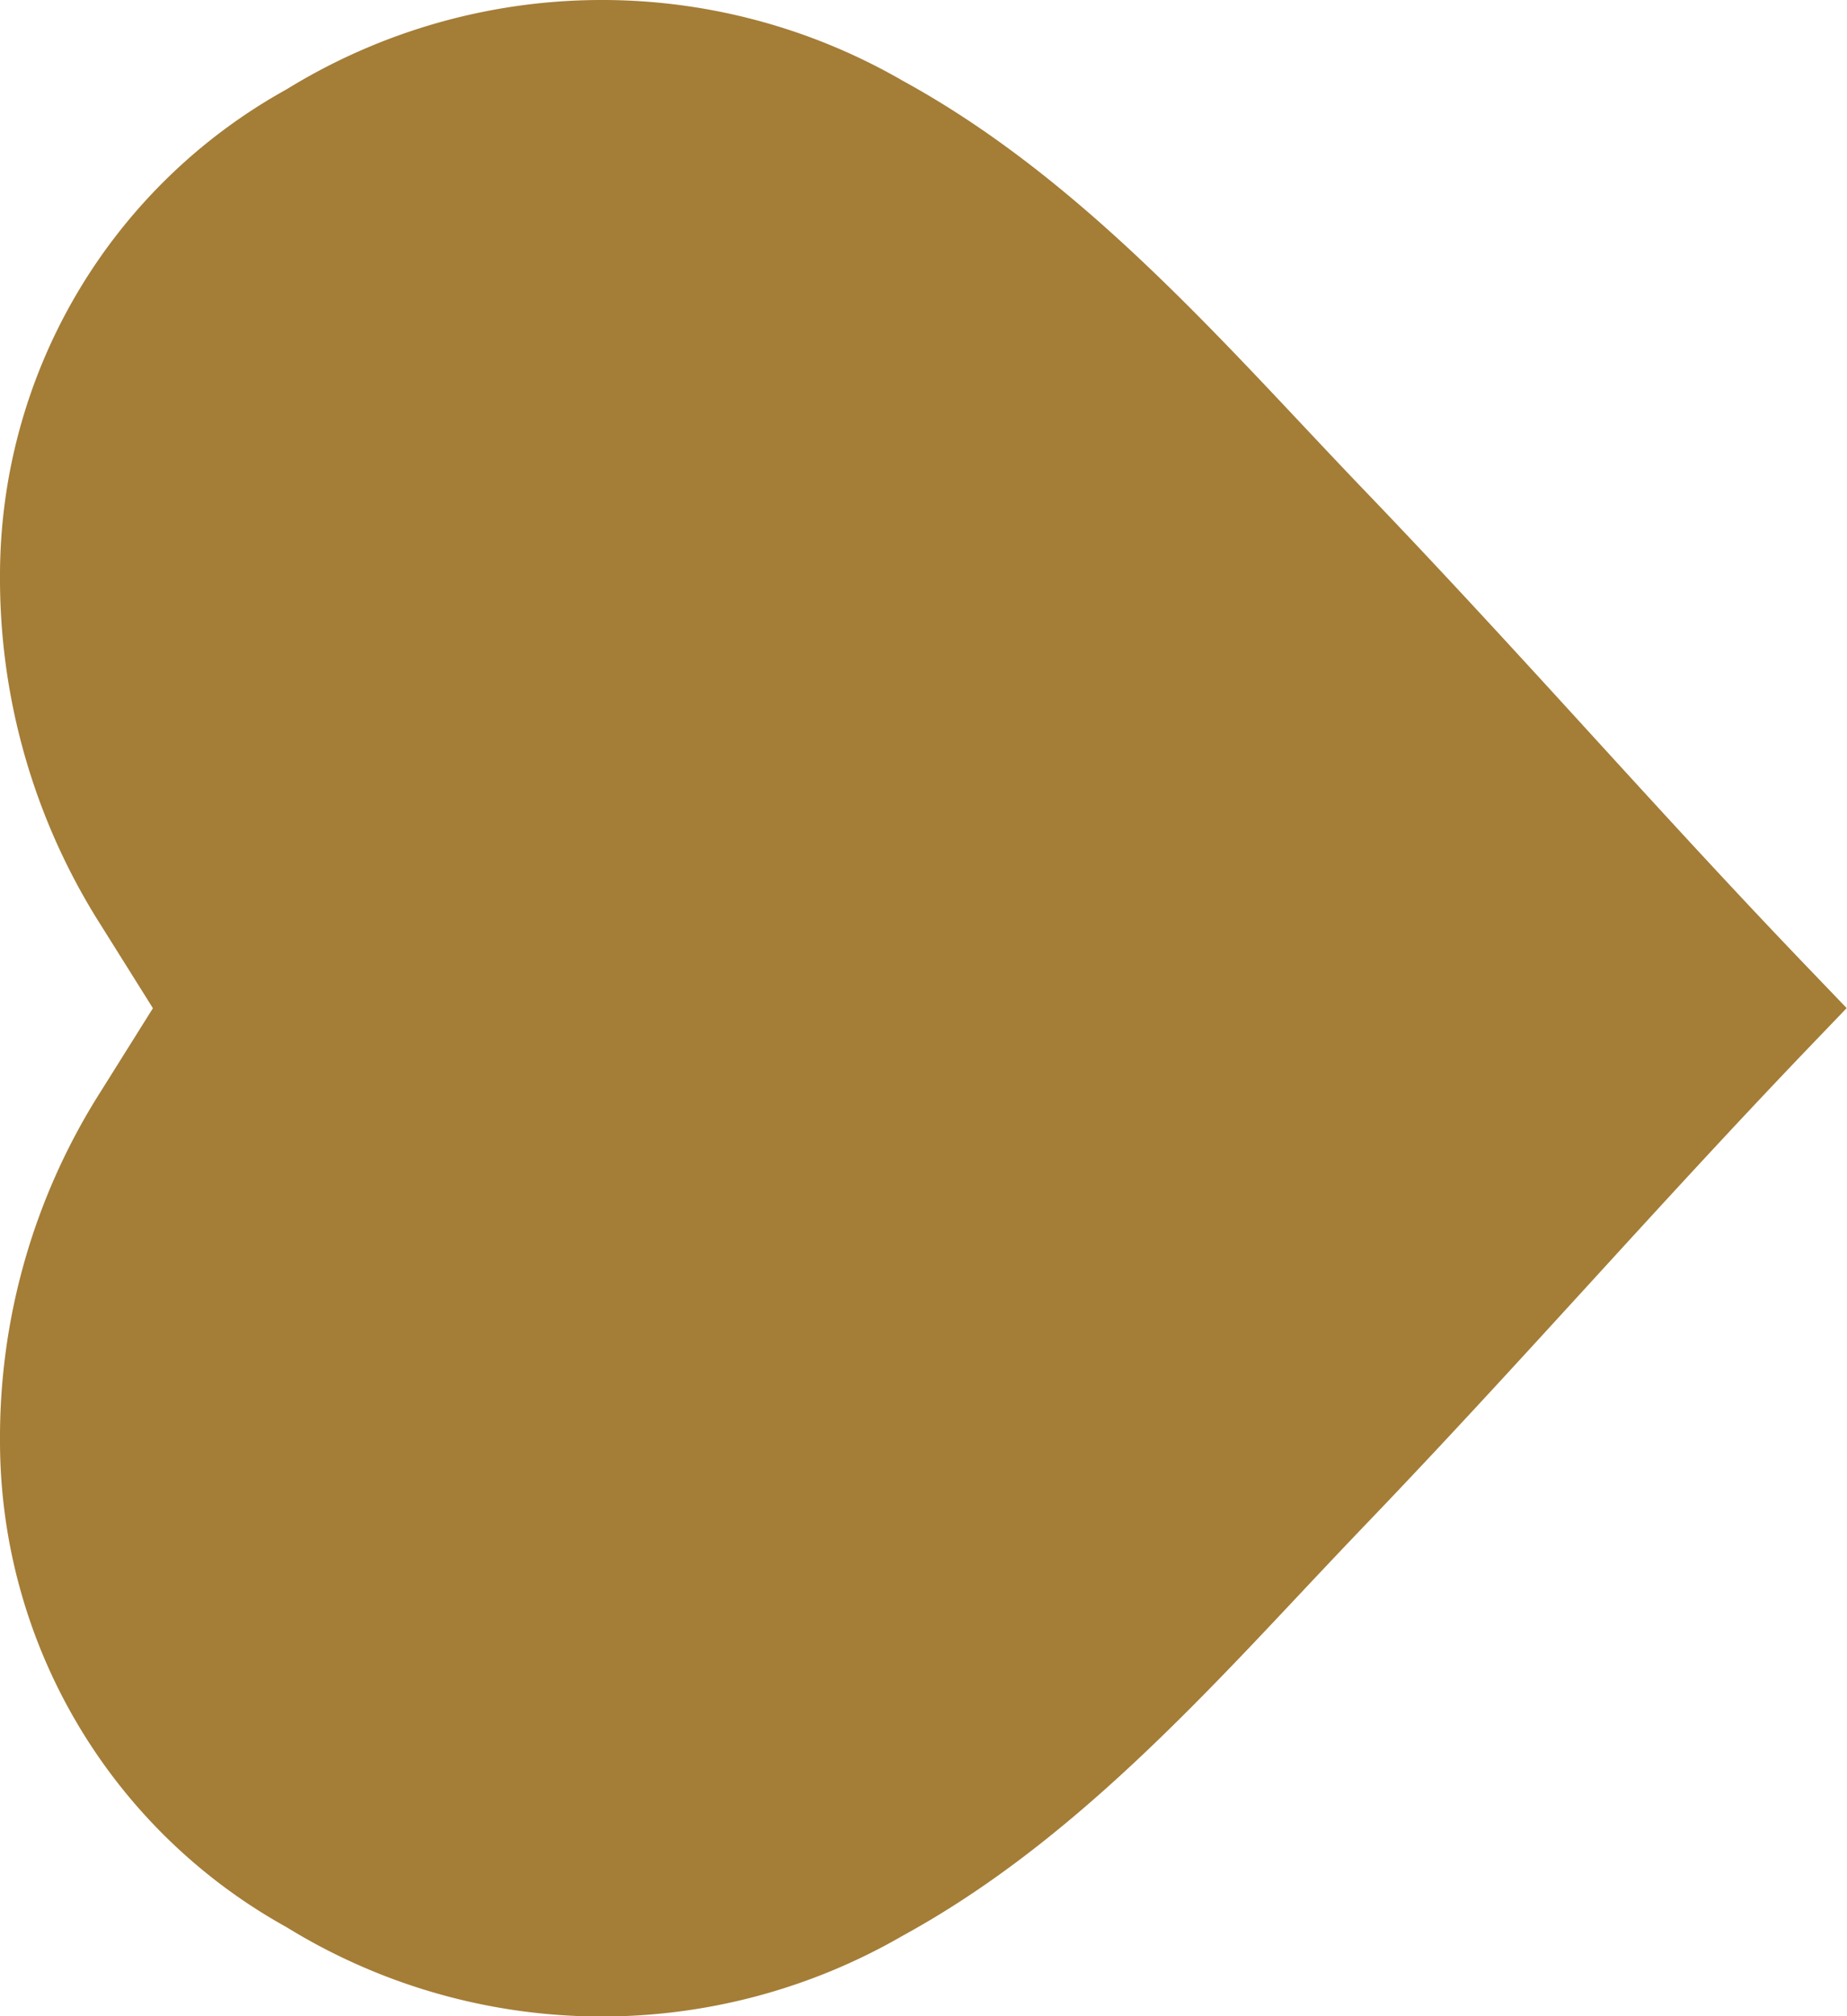 <svg xmlns="http://www.w3.org/2000/svg" width="33.688" height="36.767" viewBox="0 0 33.688 36.767">
    <g>
        <g>
            <path fill="#a47d37" d="M35.139 5.227A10.137 10.137 0 0 0 26.254 0a11.775 11.775 0 0 0-6.36 1.843l-1.51.946-1.507-.944A11.75 11.75 0 0 0 10.513 0a10.138 10.138 0 0 0-8.886 5.227 10.962 10.962 0 0 0-.153 11.242C3.035 19.323 5.456 21.6 7.8 23.8c.412.388.8.754 1.189 1.127 1.452 1.394 2.923 2.739 4.345 4.039s2.873 2.627 4.306 4l.746.716.746-.716c1.433-1.376 2.894-2.711 4.306-4s2.893-2.645 4.345-4.039c.387-.372.777-.739 1.189-1.127 2.341-2.2 4.762-4.481 6.323-7.334a10.962 10.962 0 0 0-.156-11.239z" transform="rotate(-90 18.384 18.384)"/>
        </g>
    </g>
</svg>
